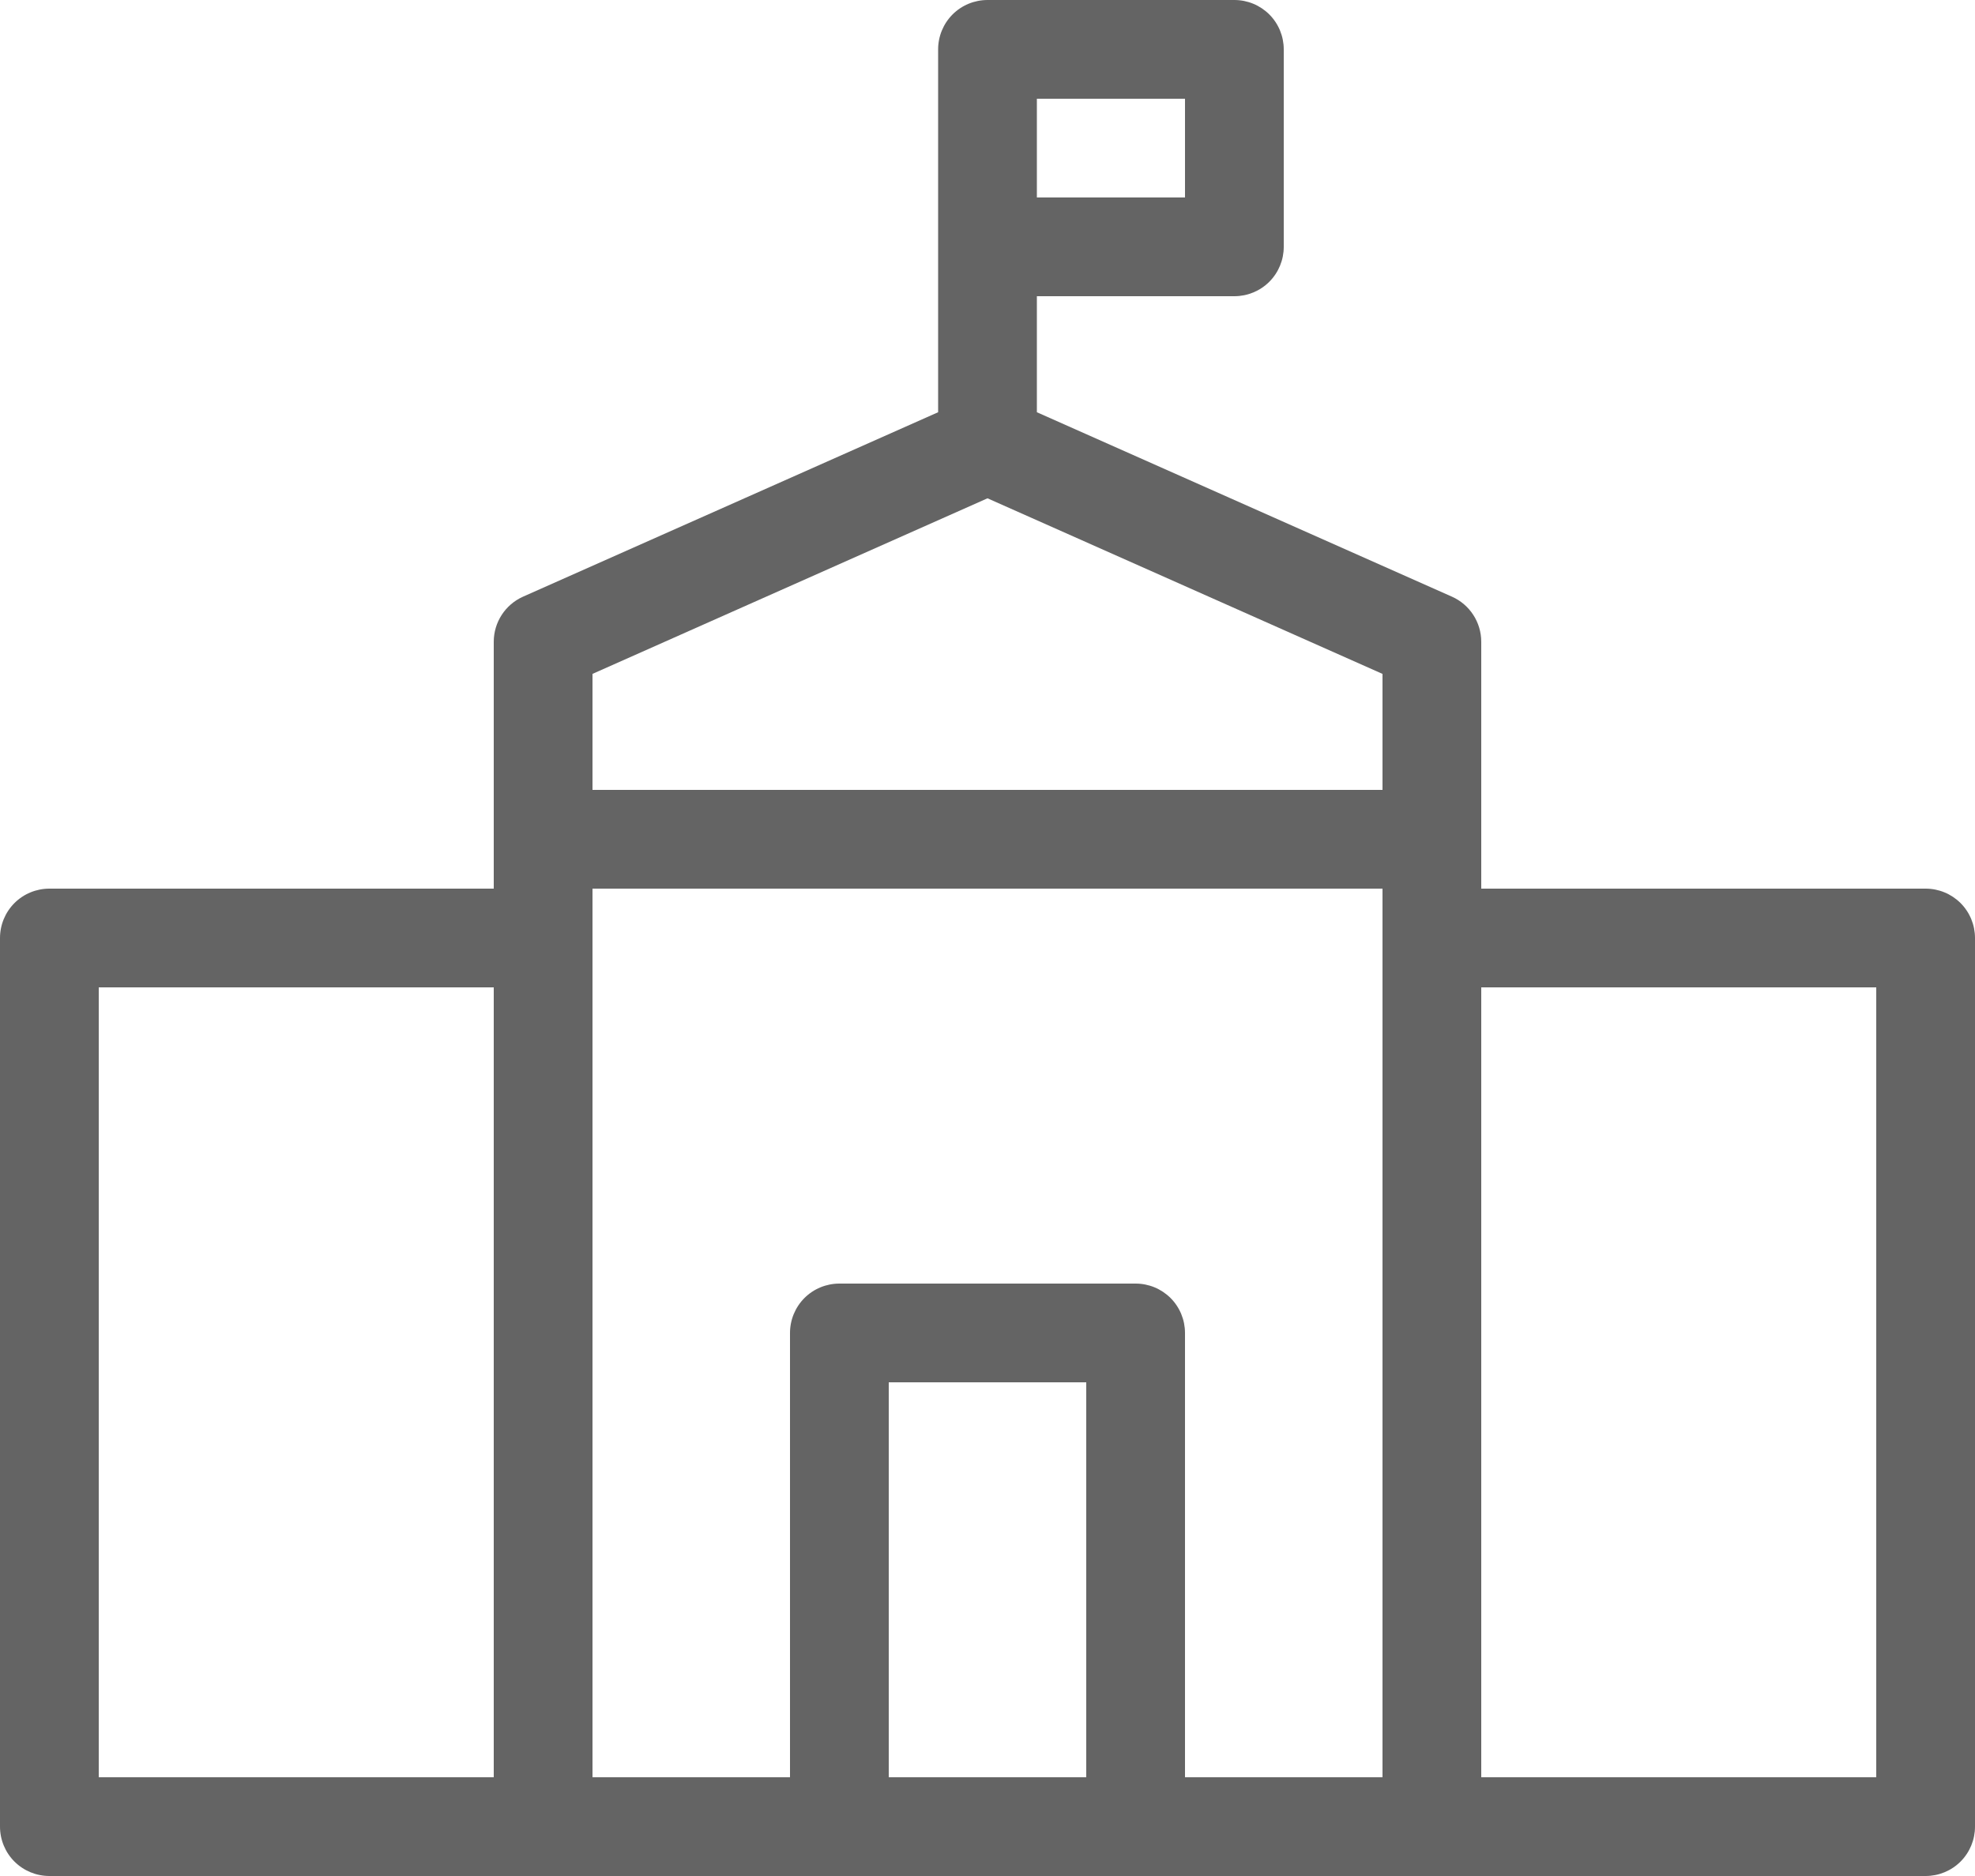<svg xmlns="http://www.w3.org/2000/svg" width="80" height="76" viewBox="0 0 80 76"><g fill="none" fill-rule="evenodd"><g fill="#646464" fill-rule="nonzero"><g><path d="M78 36H60V26c0-.79-.465-1.507-1.188-1.828L42 16.7V12h8c.53 0 1.04-.21 1.415-.585.375-.376.585-.884.585-1.415V2c0-.53-.21-1.04-.585-1.415C51.039.21 50.53 0 50 0H40c-.53 0-1.04.21-1.415.585C38.21.961 38 1.47 38 2v14.7l-16.813 7.472C20.465 24.493 20 25.21 20 26v10H2c-.53 0-1.04.21-1.415.585C.21 36.961 0 37.47 0 38v36c0 .53.21 1.04.585 1.415C.961 75.79 1.47 76 2 76h76c.53 0 1.04-.21 1.415-.585.375-.376.585-.884.585-1.415V38c0-.53-.21-1.04-.585-1.415C79.039 36.21 78.53 36 78 36zM42 4h6v4h-6V4zM24 27.3l16-7.113 16 7.114V32H24v-4.7zM4 40h16v32H4V40zm20-4h32v36h-8V54c0-.53-.21-1.04-.585-1.415C47.039 52.21 46.53 52 46 52H34c-.53 0-1.04.21-1.415.585C32.21 52.961 32 53.47 32 54v18h-8V36zm12 36V56h8v16h-8zm40 0H60V40h16v32z" transform="translate(-402 -1736) translate(402 1736)"></path></g></g></g></svg>
